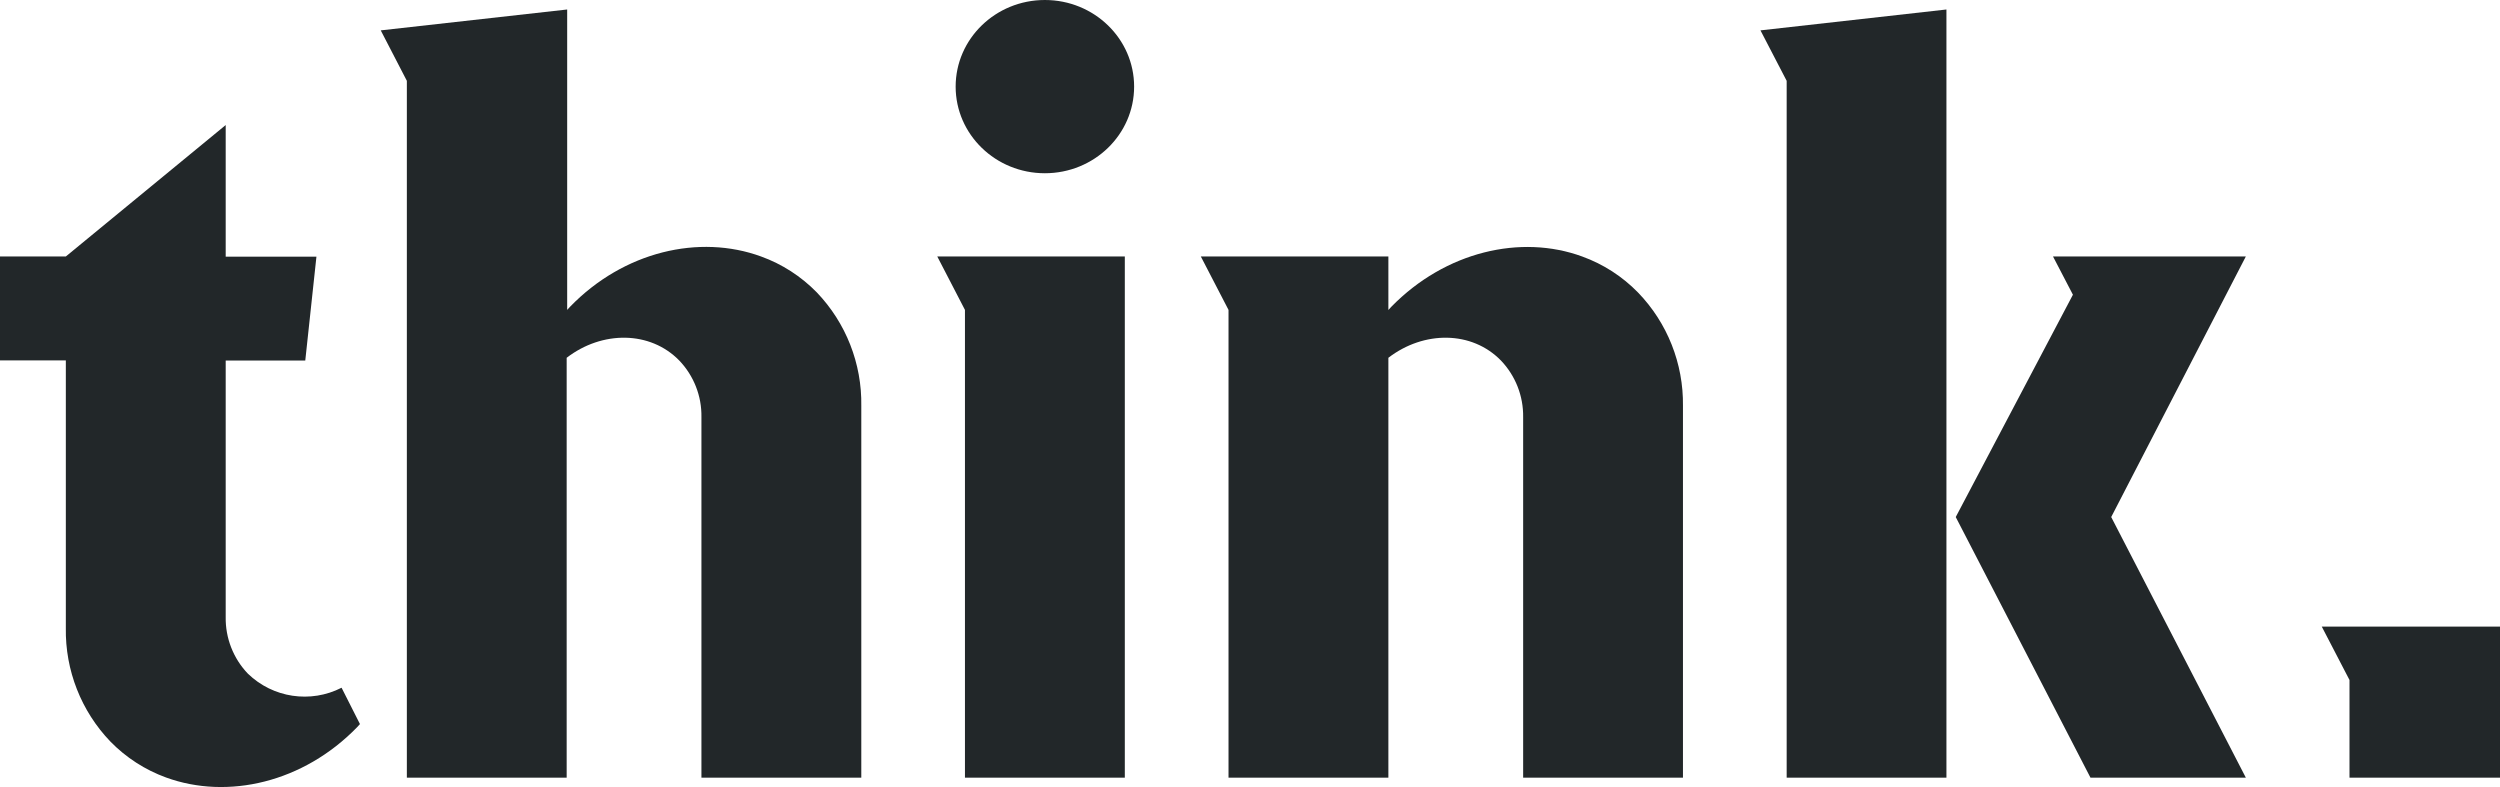 <svg width="54" height="17" viewBox="0 0 54 17" fill="none" xmlns="http://www.w3.org/2000/svg">
<path d="M42.043 16.797H38.592V1.746L38.026 0.656L42.043 0.205V16.797Z" fill="#222729"/>
<path d="M36.352 8.767V16.797H32.9V9.01C32.907 8.555 32.734 8.115 32.42 7.787C31.792 7.143 30.757 7.138 29.989 7.728V16.797H26.536V6.694L25.938 5.54H29.989V6.696C30.008 6.672 30.029 6.65 30.05 6.629C31.22 5.431 32.853 5.055 34.177 5.541C34.632 5.706 35.043 5.971 35.381 6.318C36.015 6.973 36.364 7.854 36.352 8.767Z" fill="#222729"/>
<path d="M24.296 5.54V16.797H20.843V6.694L20.245 5.54H24.296Z" fill="#222729"/>
<path d="M24.497 1.871C24.497 2.904 23.634 3.742 22.569 3.742C21.505 3.742 20.642 2.904 20.642 1.871C20.642 0.838 21.505 0 22.569 0C23.634 0 24.497 0.838 24.497 1.871Z" fill="#222729"/>
<path d="M45.602 11.168L48.51 16.797H45.154L42.244 11.168L44.775 6.366L44.345 5.54H48.51L45.602 11.168Z" fill="#222729"/>
<path d="M17.643 6.316C17.305 5.97 16.894 5.704 16.439 5.54C15.108 5.053 13.473 5.429 12.312 6.627C12.291 6.648 12.27 6.671 12.251 6.694V0.205L8.224 0.656L8.788 1.746V16.797H12.24V7.728C13.007 7.138 14.044 7.143 14.672 7.787C14.986 8.115 15.159 8.555 15.151 9.01V16.797H18.604V8.767C18.619 7.855 18.273 6.974 17.643 6.316Z" fill="#222729"/>
<path d="M7.378 14.855C6.708 15.197 5.895 15.075 5.354 14.551C5.039 14.222 4.867 13.781 4.875 13.325V7.787H6.594L6.835 5.544H4.875V2.701L1.422 5.54H0V7.784H1.422V13.565C1.407 14.478 1.753 15.359 2.383 16.016C2.721 16.363 3.133 16.629 3.587 16.794C4.918 17.279 6.553 16.903 7.714 15.707C7.736 15.683 7.757 15.662 7.775 15.64L7.378 14.855Z" fill="#222729"/>
<path d="M53.949 13.534H50.749H50.15L50.749 14.688V16.745V16.797H54V13.534H53.949Z" fill="#222729"/>
</svg>
